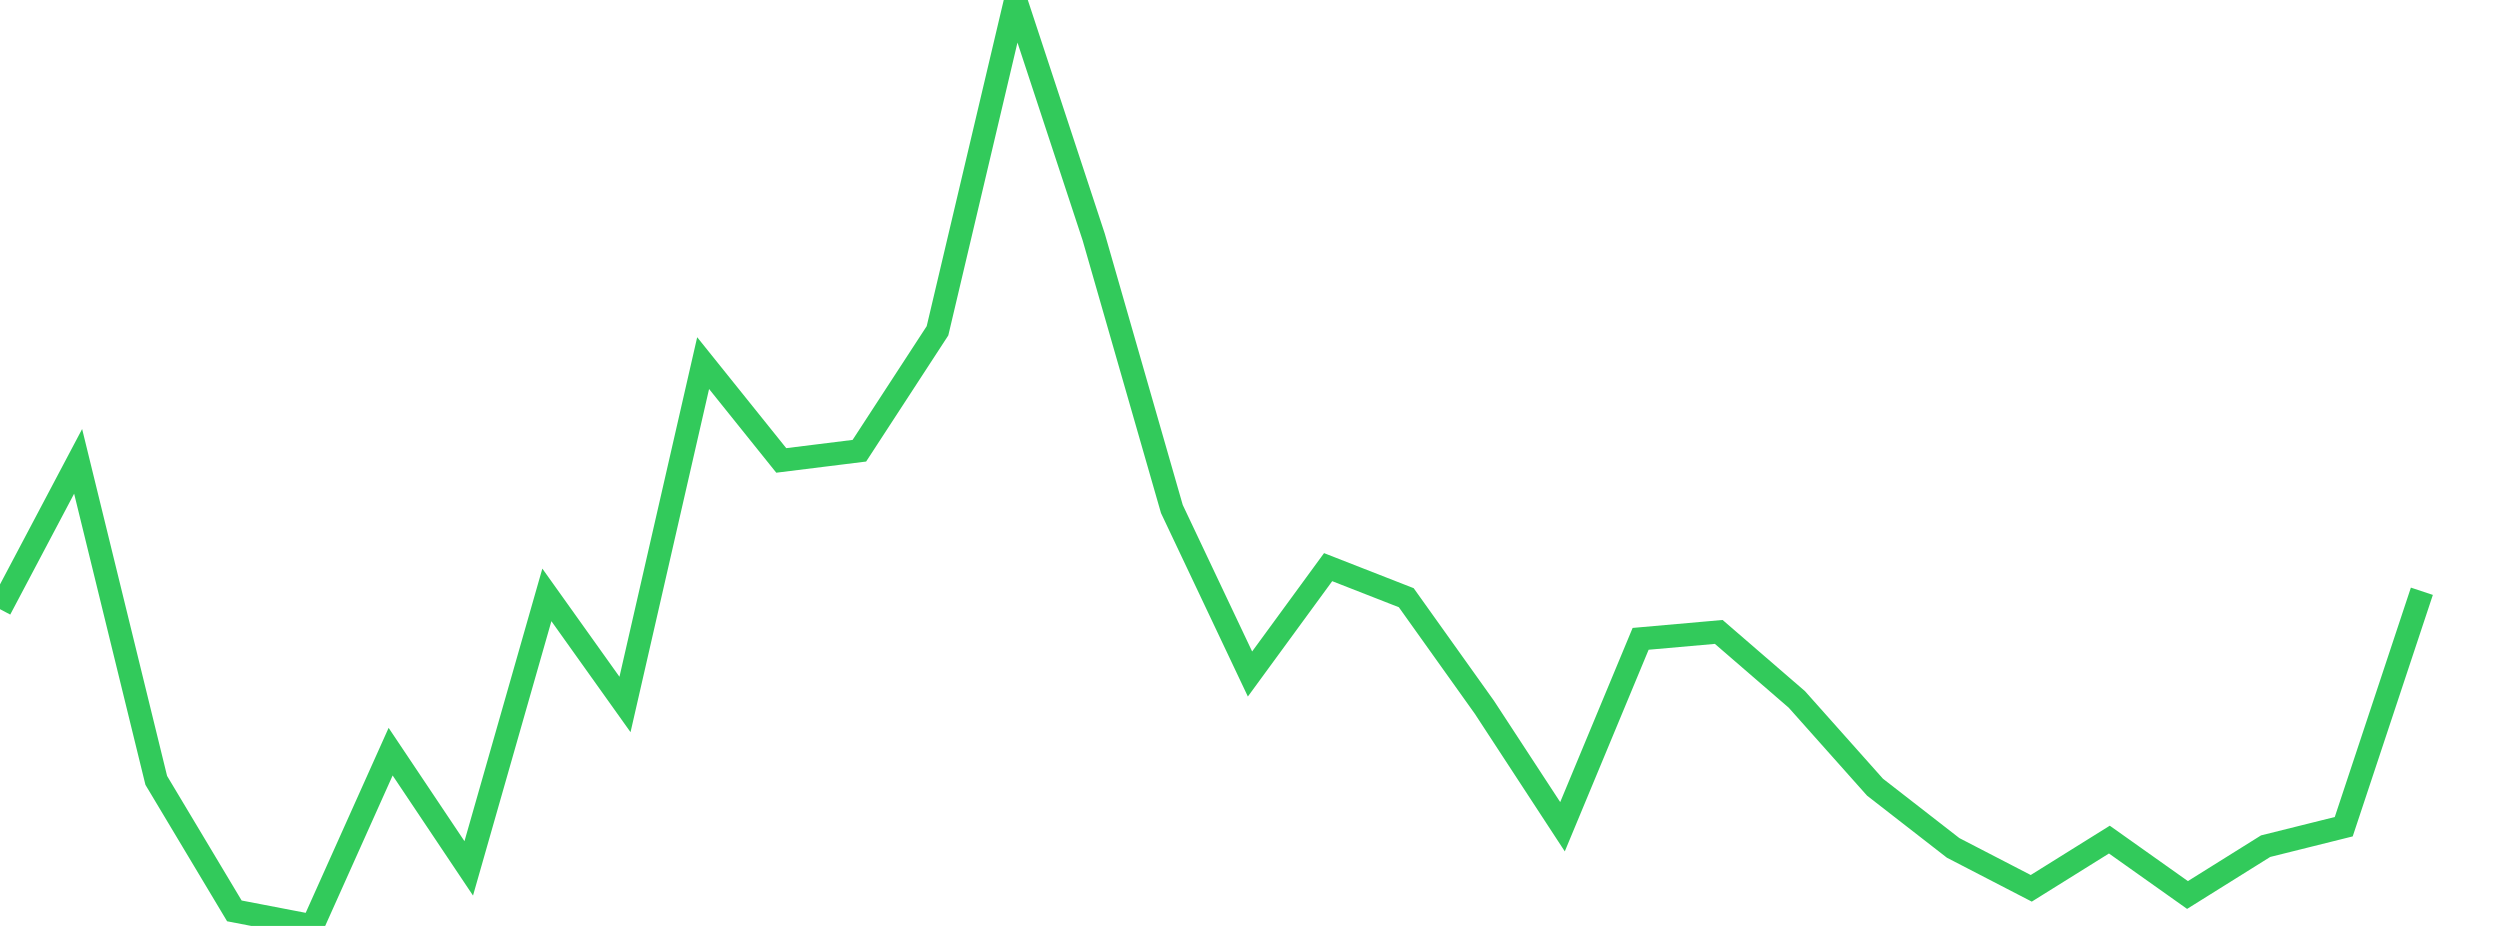 <?xml version="1.0" standalone="no"?>
<!DOCTYPE svg PUBLIC "-//W3C//DTD SVG 1.1//EN" "http://www.w3.org/Graphics/SVG/1.1/DTD/svg11.dtd">

<svg width="135" height="50" viewBox="0 0 135 50" preserveAspectRatio="none" 
  xmlns="http://www.w3.org/2000/svg"
  xmlns:xlink="http://www.w3.org/1999/xlink">


<polyline points="0.0, 32.895 4.219, 24.913 8.438, 42.14 12.656, 49.188 16.875, 50.0 21.094, 40.59 25.312, 46.892 29.531, 32.124 33.75, 38.041 37.969, 19.608 42.188, 24.863 46.406, 24.339 50.625, 17.863 54.844, 0.0 59.062, 12.804 63.281, 27.486 67.5, 36.396 71.719, 30.626 75.938, 32.276 80.156, 38.191 84.375, 44.644 88.594, 34.497 92.812, 34.124 97.031, 37.77 101.25, 42.507 105.469, 45.786 109.688, 47.969 113.906, 45.338 118.125, 48.33 122.344, 45.693 126.562, 44.642 130.781, 31.928" fill="none" stroke="#32ca5b" stroke-width="1.25"/>

</svg>